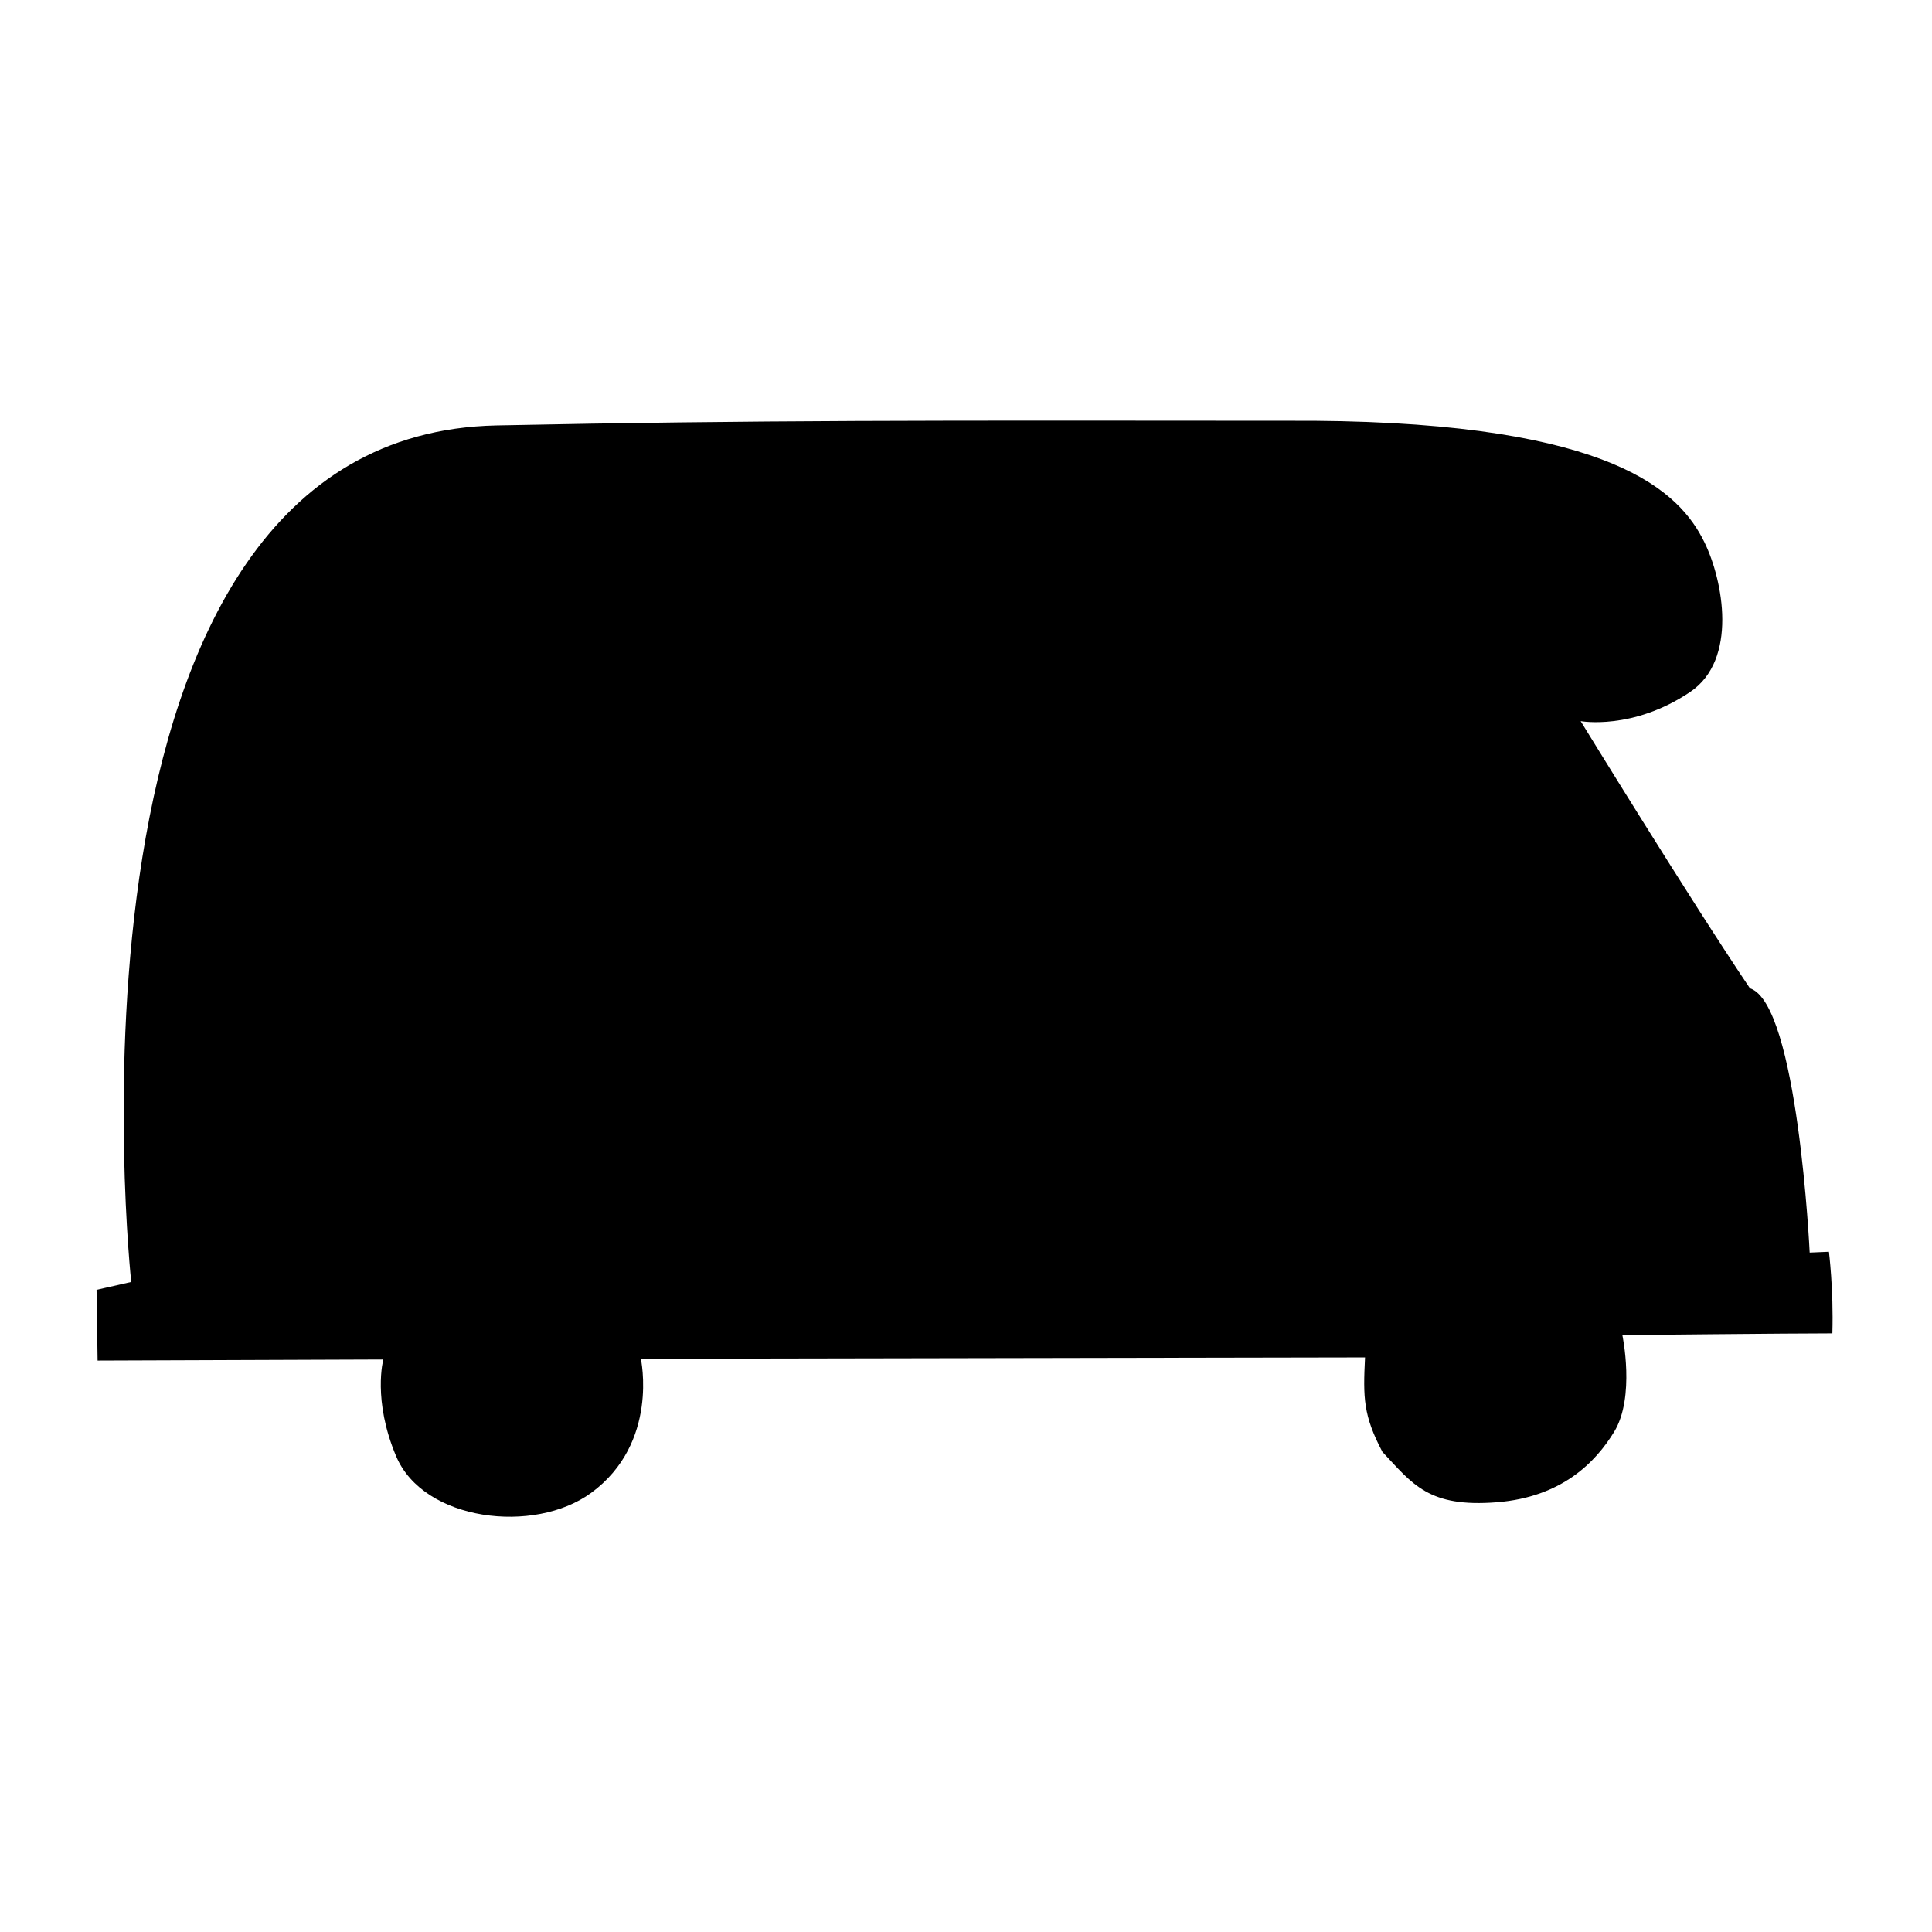<?xml version="1.0" encoding="UTF-8" standalone="no"?>
<svg
   xmlns:dc="http://purl.org/dc/elements/1.1/"
   xmlns:cc="http://creativecommons.org/ns#"
   xmlns:rdf="http://www.w3.org/1999/02/22-rdf-syntax-ns#"
   xmlns:svg="http://www.w3.org/2000/svg"
   xmlns="http://www.w3.org/2000/svg"
   xmlns:sodipodi="http://sodipodi.sourceforge.net/DTD/sodipodi-0.dtd"
   xmlns:inkscape="http://www.inkscape.org/namespaces/inkscape"
   version="1.0"
   width="106pt"
   height="106pt"
   viewBox="0 0 106 106"
   preserveAspectRatio="xMidYMid meet"
   id="svg2"
   inkscape:version="0.91 r13725"
   sodipodi:docname="safari-pinned-tab.svg">
  <defs
     id="defs12" />
  <sodipodi:namedview
     pagecolor="#ffffff"
     bordercolor="#666666"
     borderopacity="1"
     objecttolerance="10"
     gridtolerance="10"
     guidetolerance="10"
     inkscape:pageopacity="0"
     inkscape:pageshadow="2"
     inkscape:window-width="1920"
     inkscape:window-height="1017"
     id="namedview10"
     showgrid="false"
     inkscape:zoom="3.5622641"
     inkscape:cx="63.750196"
     inkscape:cy="30.038927"
     inkscape:window-x="-8"
     inkscape:window-y="-8"
     inkscape:window-maximized="1"
     inkscape:current-layer="svg2" />
  <g
     transform="translate(0,106) scale(0.1,-0.1)"
     fill="#000000"
     stroke="none"
     id="g6" />
  <g
     transform="matrix(0.455,0,0,0.455,-6.079,-365.396)"
     id="layer1">
    <path
       sodipodi:nodetypes="cscssccccccsscccsscccc"
       inkscape:connector-curvature="0"
       id="path3338"
       d="m 29.185,957.653 c 0,0 -11.105,-102.159 44.071,-103.285 31.53,-0.643 50.973,-0.597 98.561,-0.558 36.237,0.276 44.136,8.675 47.065,14.638 2.26,4.602 4.066,14.173 -1.724,18.065 -6.938,4.664 -13.198,3.51 -13.198,3.51 0,0 13.218,21.549 20.415,32.221 5.782,1.843 7.201,31.864 7.201,31.864 l 2.321,-0.098 c 0,0 0.57,4.496 0.415,9.842 -5.051,0 -25.322,0.209 -25.322,0.209 0,0 1.579,7.461 -0.992,11.666 -2.232,3.65 -6.298,7.865 -14.14,8.488 -8.234,0.654 -10.132,-2.161 -13.803,-6.077 -2.313,-4.384 -2.334,-6.539 -2.094,-11.385 l -87.326,0.16 c 0,0 2.241,10.15 -5.997,16.175 -6.856,5.014 -20.188,3.422 -23.504,-4.41 -2.873,-6.787 -1.554,-11.673 -1.554,-11.673 l -34.451,0.126 -0.126,-8.53 z"
       style="fill:#000000;fill-opacity:1;fill-rule:evenodd;stroke:none;stroke-width:0;stroke-linecap:butt;stroke-linejoin:miter;stroke-miterlimit:4;stroke-dasharray:none;stroke-opacity:1" />
  </g>
</svg>
